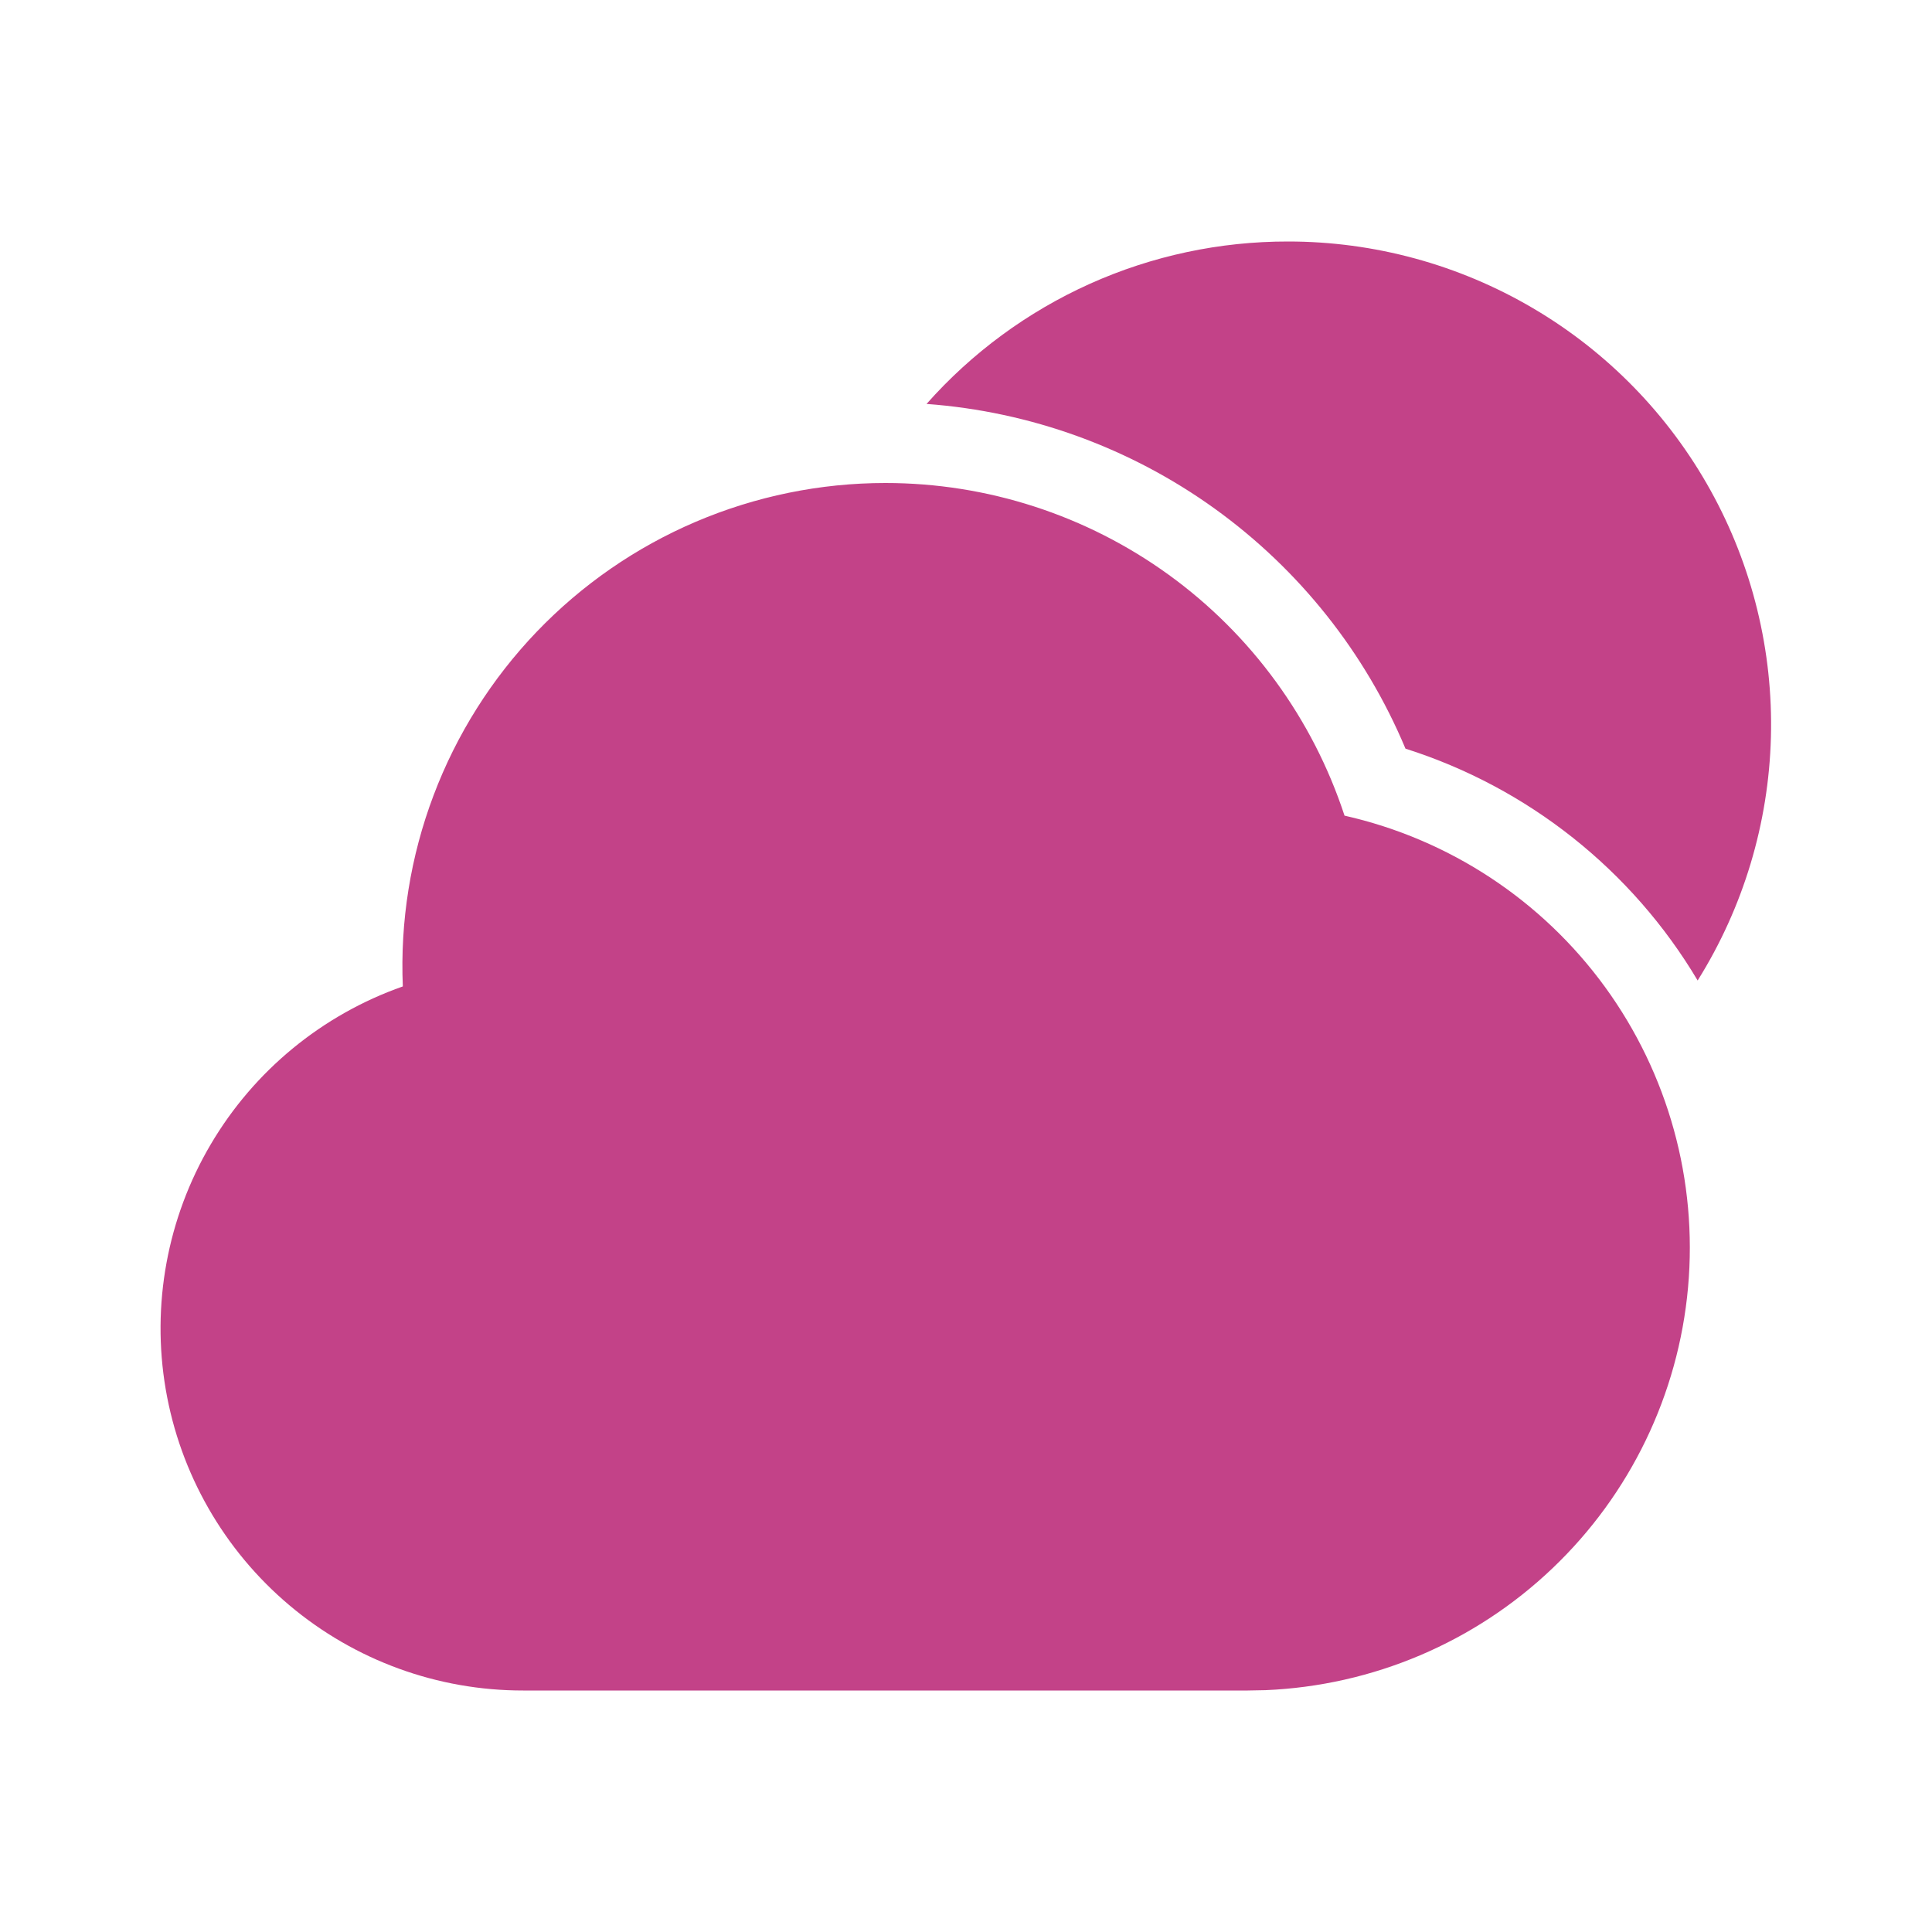 <?xml version="1.0" encoding="UTF-8"?> <svg xmlns="http://www.w3.org/2000/svg" width="40" height="40" viewBox="0 0 40 40" fill="none"><g clip-path="url(#clip0_1309_16357)"><path d="M18.332 10C20.44 10 22.494 10.666 24.201 11.903C25.907 13.139 27.18 14.884 27.837 16.887C30.005 17.376 31.922 18.637 33.23 20.434C34.538 22.232 35.149 24.443 34.949 26.657C34.749 28.871 33.752 30.937 32.142 32.47C30.533 34.004 28.421 34.9 26.2 34.993L25.832 35H10.832C9.06 35.002 7.346 34.377 5.991 33.235C4.637 32.094 3.73 30.51 3.431 28.764C3.133 27.018 3.462 25.222 4.361 23.696C5.259 22.169 6.669 21.01 8.34 20.423C8.283 19.076 8.499 17.73 8.976 16.468C9.452 15.206 10.179 14.054 11.112 13.08C12.046 12.106 13.166 11.331 14.407 10.802C15.648 10.273 16.983 10 18.332 10ZM26.665 5C28.451 4.999 30.203 5.477 31.742 6.383C33.28 7.288 34.548 8.589 35.414 10.151C36.28 11.712 36.712 13.477 36.665 15.262C36.618 17.046 36.095 18.786 35.148 20.3C33.788 18.013 31.635 16.305 29.099 15.5C28.266 13.511 26.899 11.791 25.149 10.531C23.399 9.271 21.334 8.521 19.183 8.363C20.121 7.304 21.274 6.456 22.564 5.876C23.855 5.296 25.254 4.998 26.669 5H26.665Z" fill="#C34288"></path></g><defs><clipPath id="clip0_1309_16357"><rect width="40" height="40" fill="white"></rect></clipPath></defs></svg> 